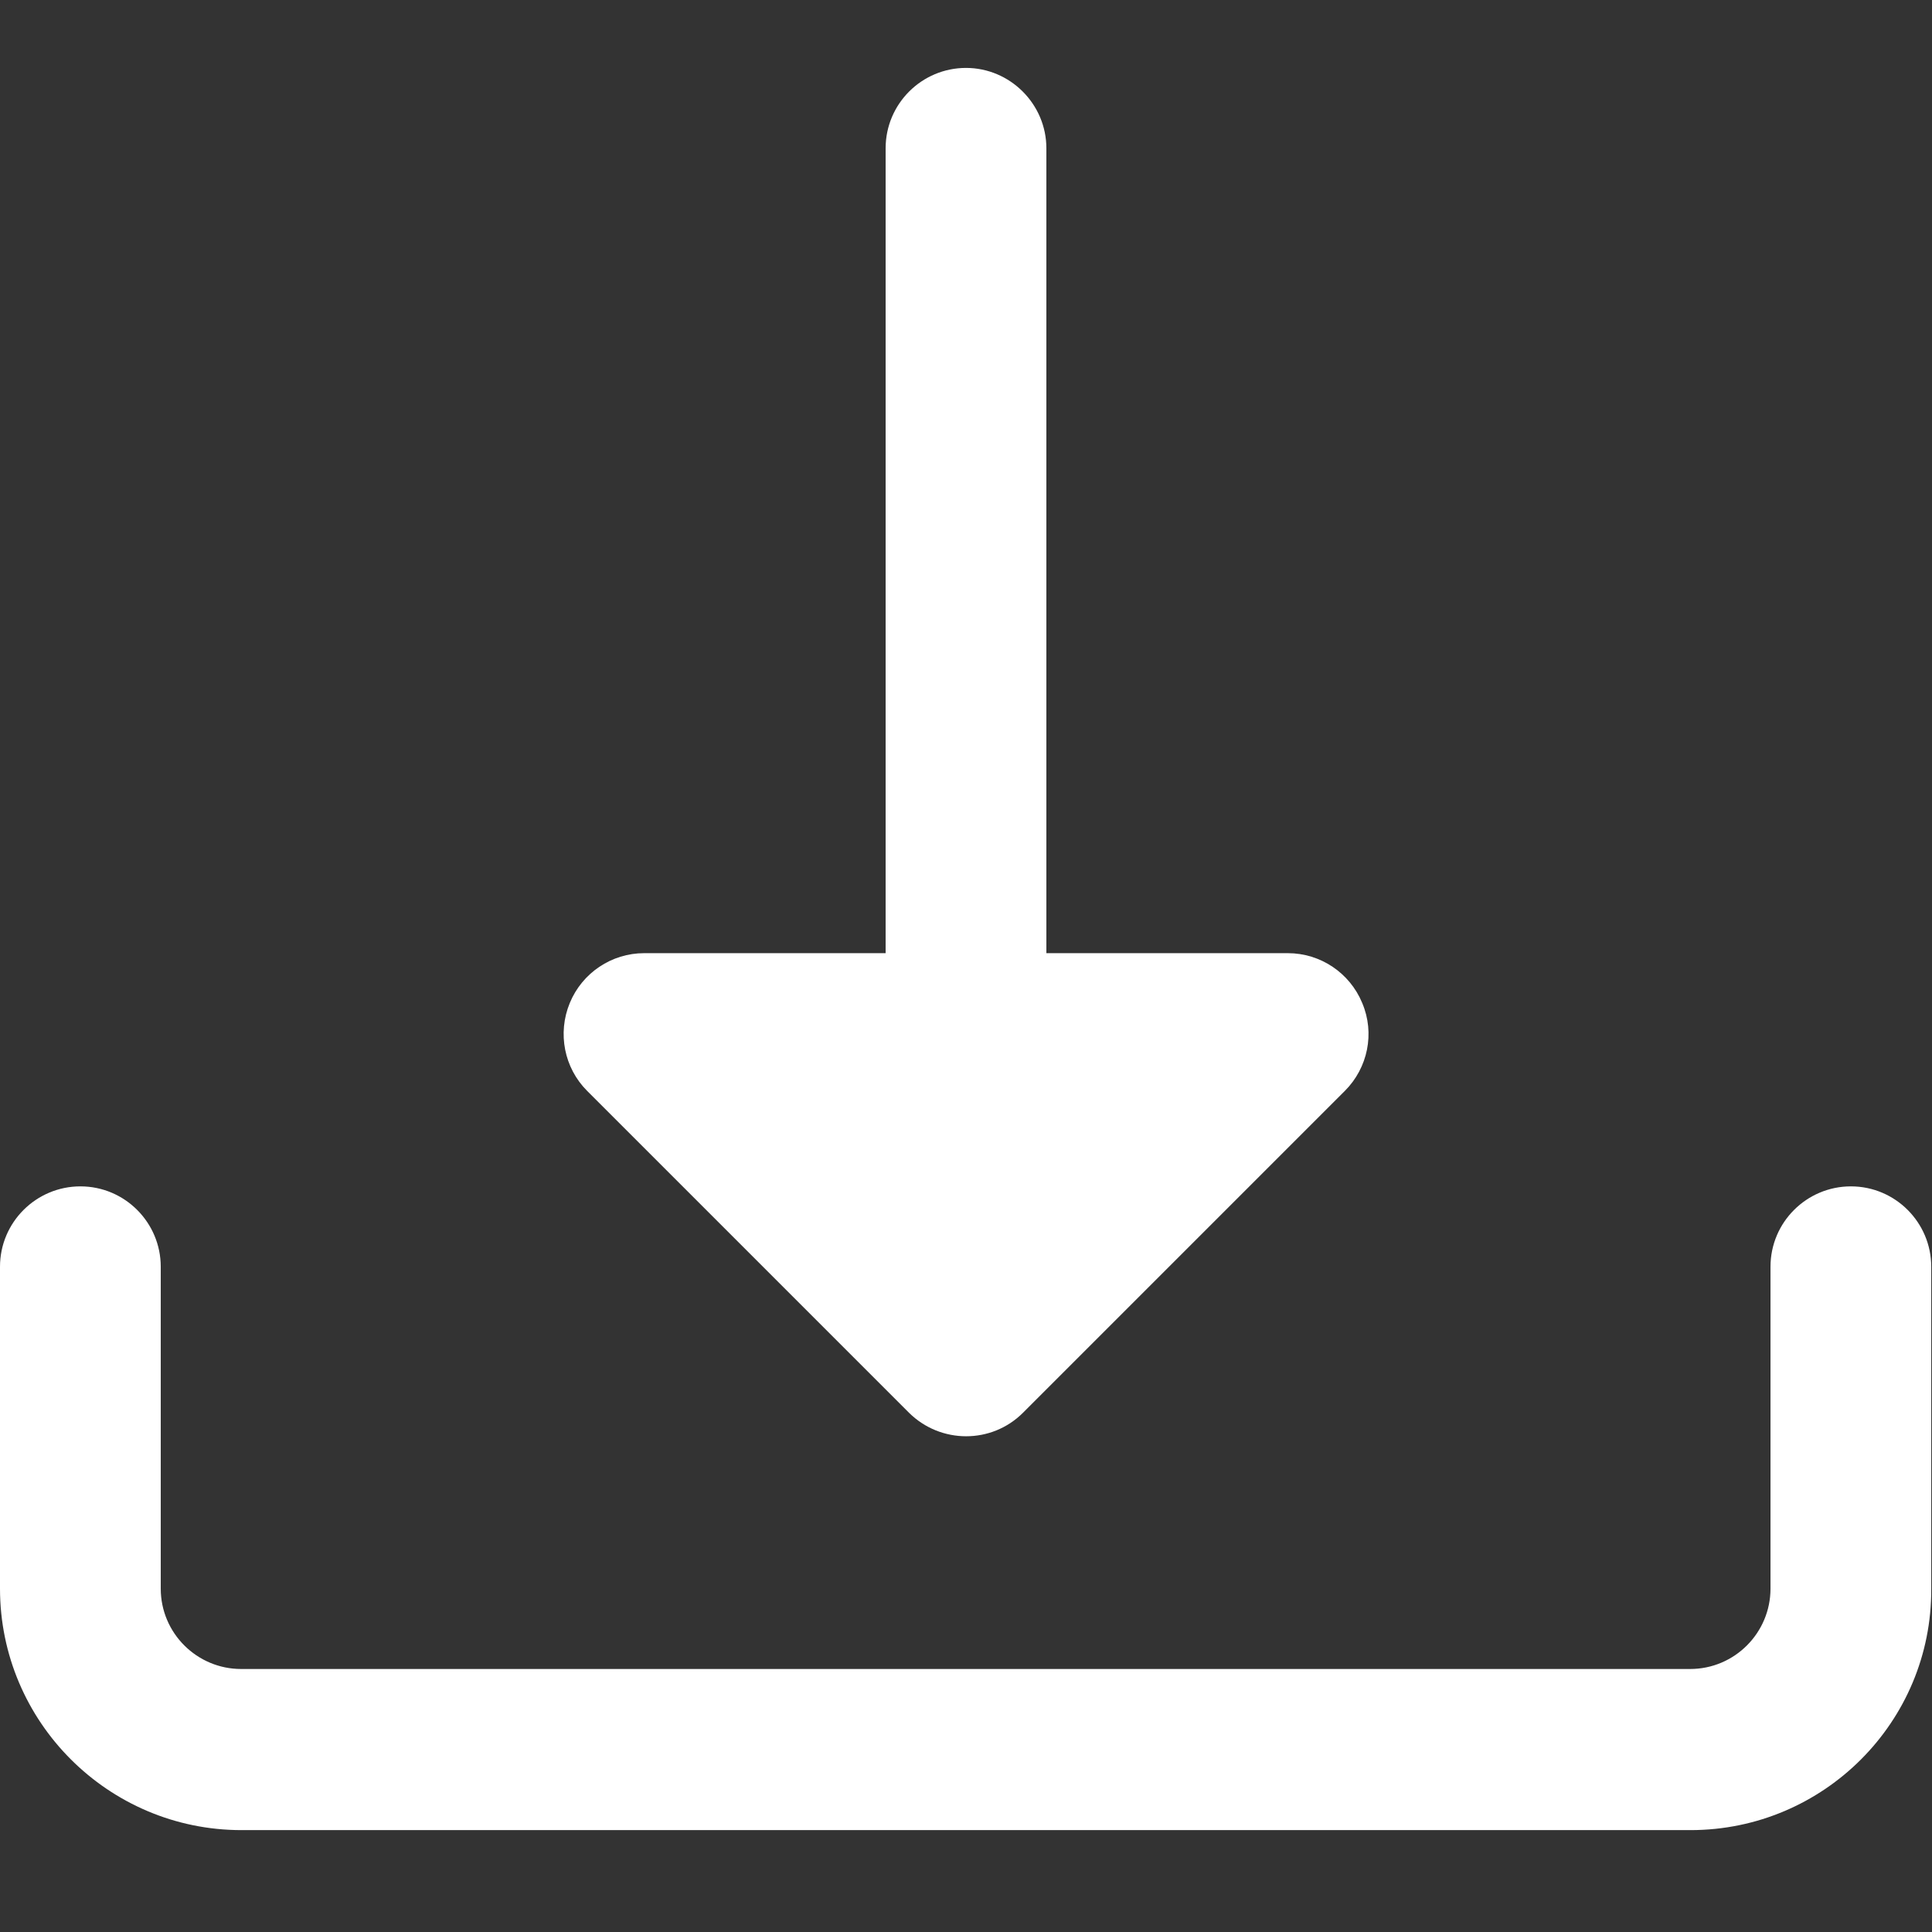<?xml version="1.0" encoding="utf-8"?>
<!-- Generator: Adobe Illustrator 23.0.1, SVG Export Plug-In . SVG Version: 6.00 Build 0)  -->
<svg version="1.1" id="圖層_1" xmlns="http://www.w3.org/2000/svg" xmlns:xlink="http://www.w3.org/1999/xlink" x="0px" y="0px"
	 viewBox="0 0 512 512" style="enable-background:new 0 0 512 512;" xml:space="preserve">
<rect x="0" y="0" width="512" height="512" fill="#333333" stroke="none"/>
<style type="text/css">
	.st0{fill:#FFFFFF;}
</style>
<path class="st0" d="M448,485H64c-35.3,0-64-28.7-64-64v-85.3c0-11.8,9.6-21.3,21.3-21.3c11.8,0,21.3,9.6,21.3,21.3V421
	c0,11.8,9.6,21.3,21.3,21.3h384c11.8,0,21.3-9.6,21.3-21.3v-85.3c0-11.8,9.6-21.3,21.3-21.3c11.8,0,21.3,9.6,21.3,21.3V421
	C512,456.3,483.3,485,448,485z"/>
<path class="st0" d="M356.4,289.1l-85.3,85.3c-8.3,8.3-21.8,8.3-30.2,0l-85.3-85.3c-6.1-6.1-7.9-15.3-4.6-23.3
	c3.3-8,11.1-13.2,19.7-13.2h64V39.3c0-11.8,9.6-21.3,21.3-21.3s21.3,9.6,21.3,21.3v213.3h64c8.6,0,16.4,5.2,19.7,13.2
	C364.4,273.8,362.5,283,356.4,289.1z"/>
</svg>
